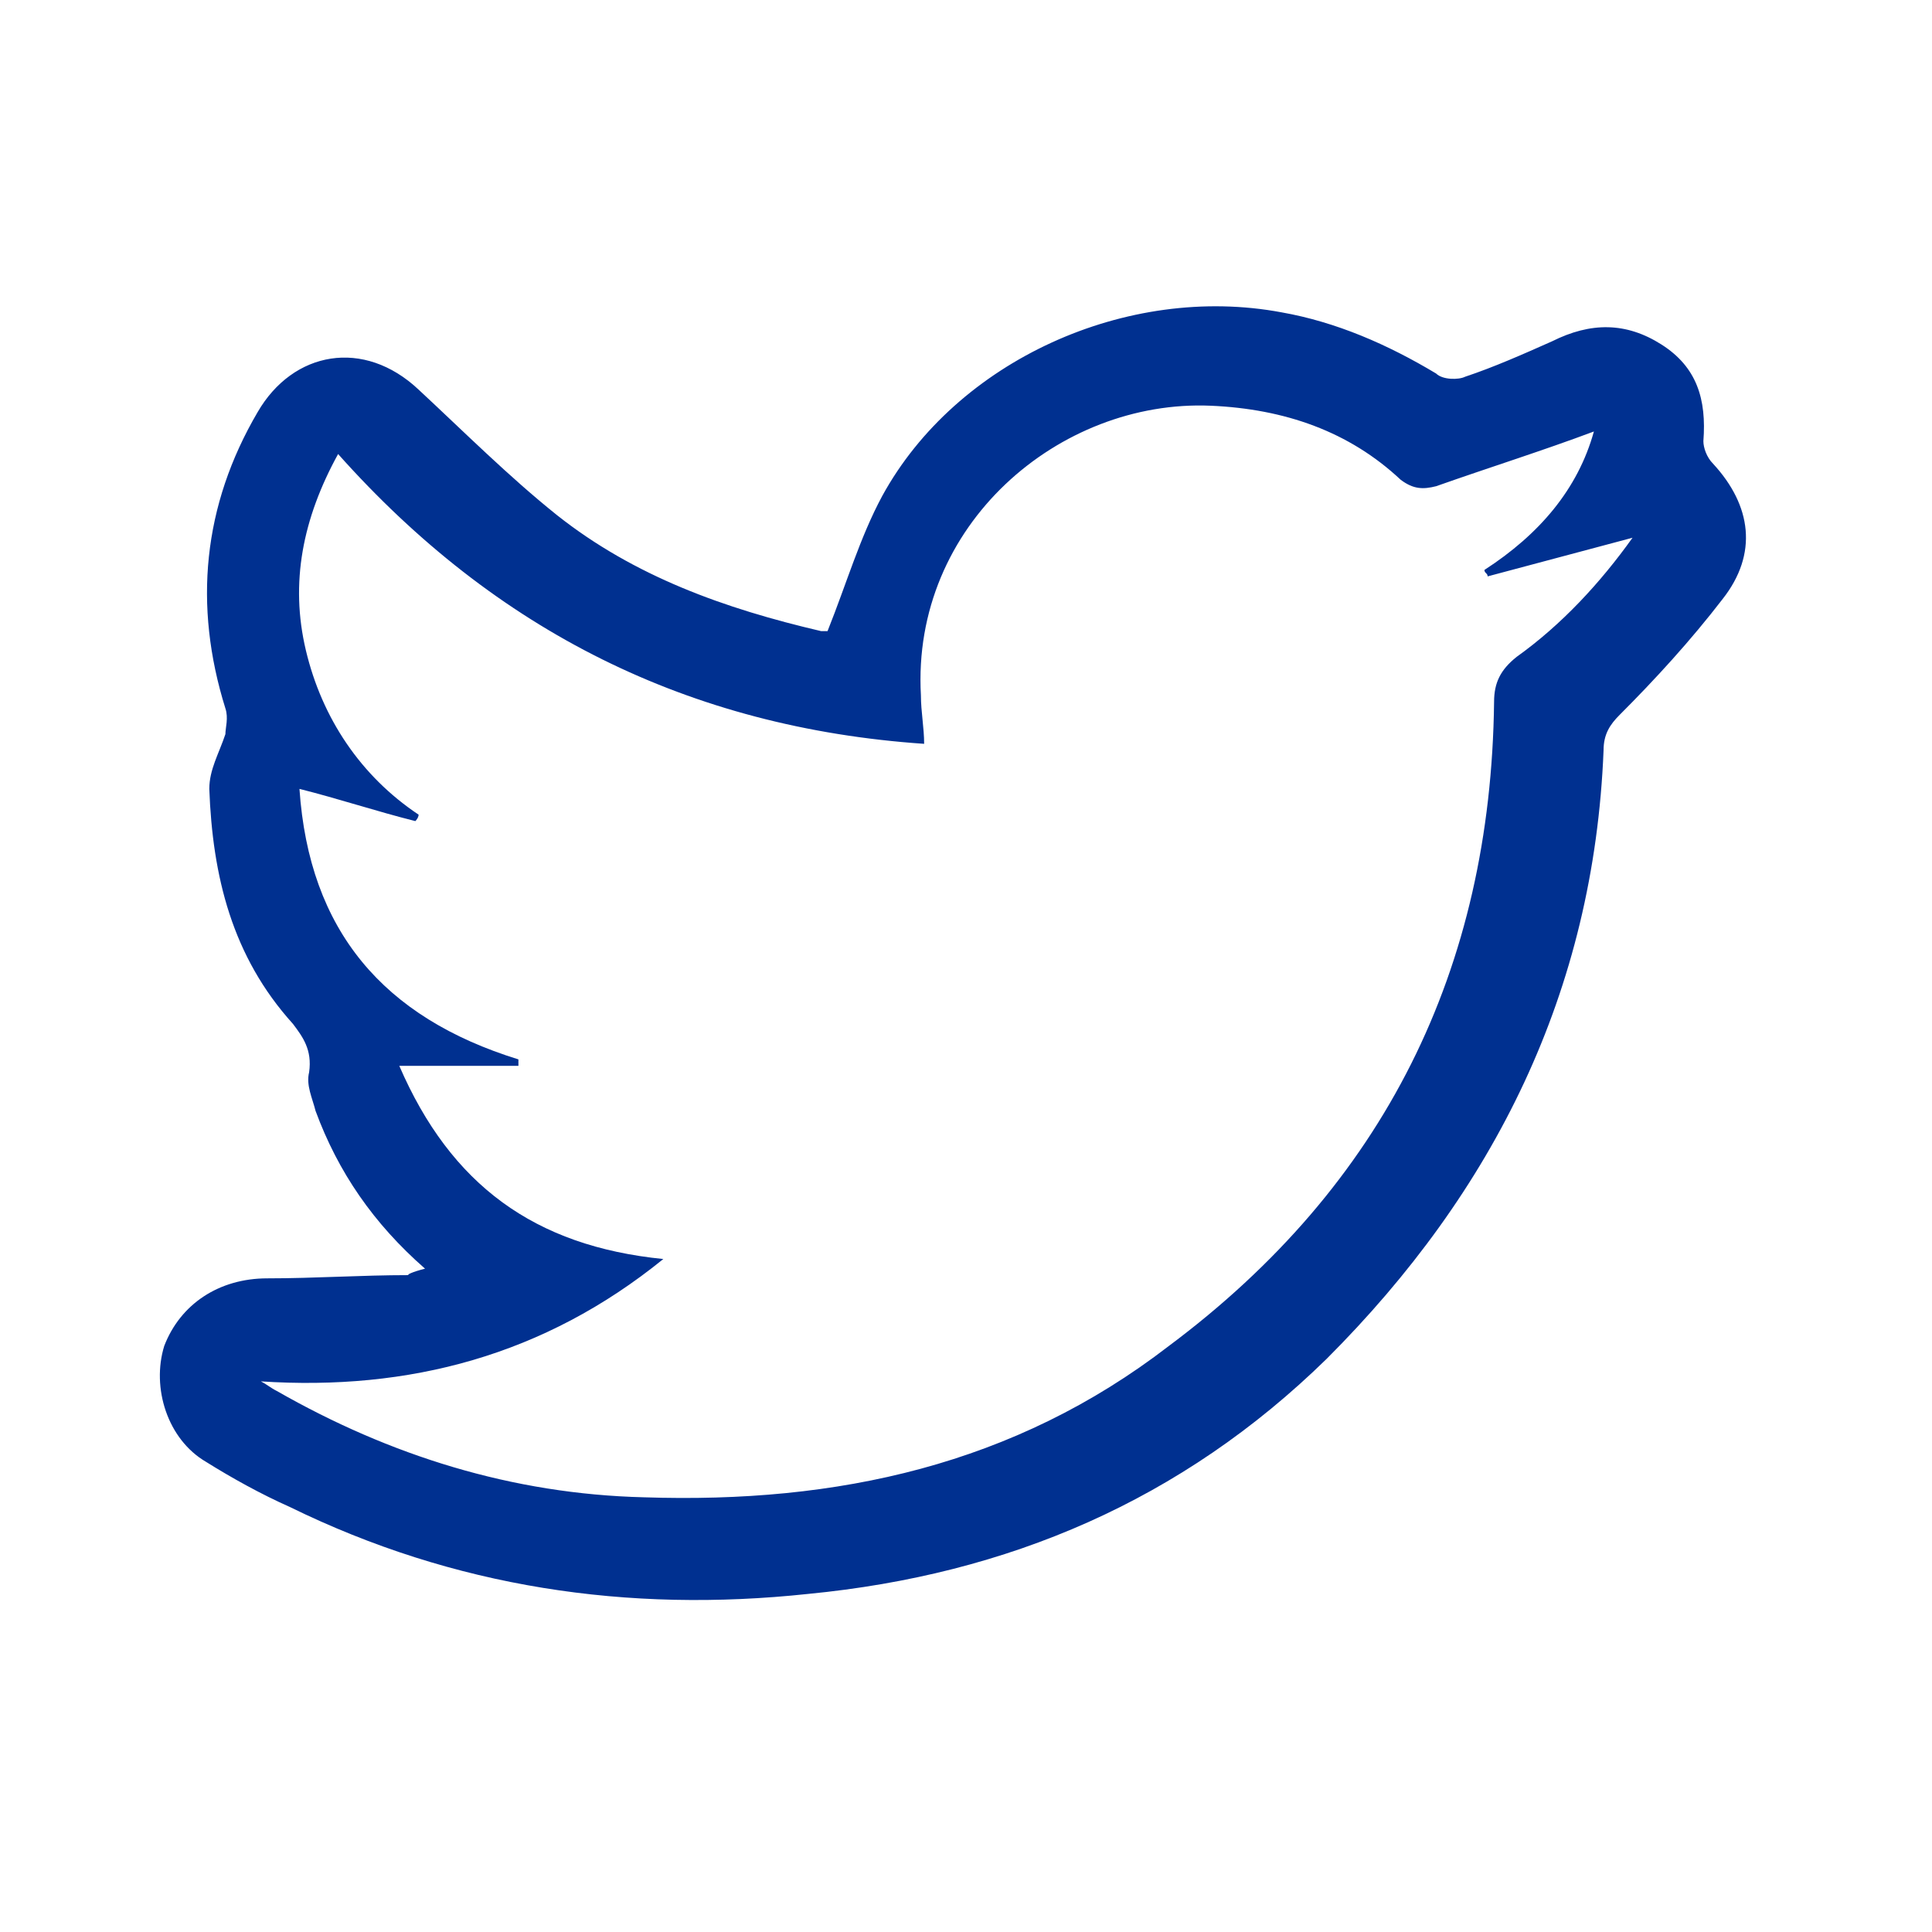 <svg fill="#003090" xmlns="http://www.w3.org/2000/svg" xmlns:xlink="http://www.w3.org/1999/xlink" x="0px" y="0px" viewBox="0 0 60 60" xml:space="preserve">
	<path d="M13.2,39.4c-1.6-1.4-2.7-3-3.4-4.9c-0.1-0.4-0.3-0.8-0.2-1.2c0.1-0.7-0.2-1.1-0.5-1.5c-1.9-2.1-2.5-4.6-2.6-7.3
	c0-0.6,0.3-1.1,0.5-1.7C7,22.6,7.1,22.3,7,22c-1-3.2-0.7-6.3,1-9.2c1.1-1.9,3.3-2.3,5-0.7c1.4,1.3,2.8,2.7,4.3,3.9
	c2.4,1.9,5.2,2.9,8.2,3.6c0.1,0,0.2,0,0.2,0c0.6-1.5,1-2.9,1.7-4.2c2.3-4.2,7.6-6.6,12.4-5.7c1.7,0.3,3.3,1,4.8,1.9
	c0.2,0.2,0.7,0.2,0.9,0.1c0.9-0.3,1.8-0.7,2.7-1.1c1.2-0.6,2.3-0.6,3.4,0.1c1.1,0.7,1.4,1.7,1.3,3c0,0.2,0.1,0.5,0.3,0.7
	c1.2,1.3,1.4,2.8,0.3,4.2c-1,1.3-2.1,2.5-3.2,3.6c-0.3,0.3-0.5,0.6-0.5,1.1c-0.3,7.5-3.4,13.7-8.6,18.9c-4.5,4.4-9.9,6.7-16.1,7.3
	c-5.6,0.6-11-0.2-16.1-2.7c-0.9-0.4-1.8-0.9-2.6-1.4c-1.2-0.7-1.7-2.3-1.3-3.6c0.5-1.3,1.7-2.1,3.2-2.1c1.5,0,2.9-0.1,4.4-0.1
	C12.6,39.6,12.8,39.5,13.2,39.4z M8.1,42.9c0.2,0.1,0.3,0.2,0.5,0.3c3.5,2,7.3,3.2,11.4,3.3c6,0.2,11.5-1,16.3-4.7
	c6.7-5,10-11.7,10.1-20c0-0.6,0.2-1,0.7-1.4c1.4-1,2.6-2.3,3.6-3.7c-1.5,0.4-3,0.8-4.5,1.2c0-0.1-0.1-0.1-0.1-0.2
	c1.7-1.1,2.9-2.5,3.4-4.3c-1.6,0.6-3.2,1.1-4.9,1.7c-0.4,0.1-0.7,0.1-1.1-0.2c-1.6-1.5-3.6-2.2-5.9-2.3c-4.7-0.2-9.3,3.7-9,9
	c0,0.5,0.1,1,0.1,1.5c-7.3-0.5-13.3-3.5-18.2-9c-1.1,2-1.5,4-1,6.1c0.5,2.1,1.7,3.9,3.5,5.1c0,0.1-0.1,0.2-0.1,0.2
	c-1.2-0.3-2.4-0.7-3.6-1c0.3,4.4,2.6,7.1,6.8,8.4c0,0.1,0,0.1,0,0.2c-1.2,0-2.4,0-3.7,0c1.6,3.7,4.2,5.6,8.2,6
	C16.9,42.1,12.7,43.2,8.1,42.9z"/>
</svg>
